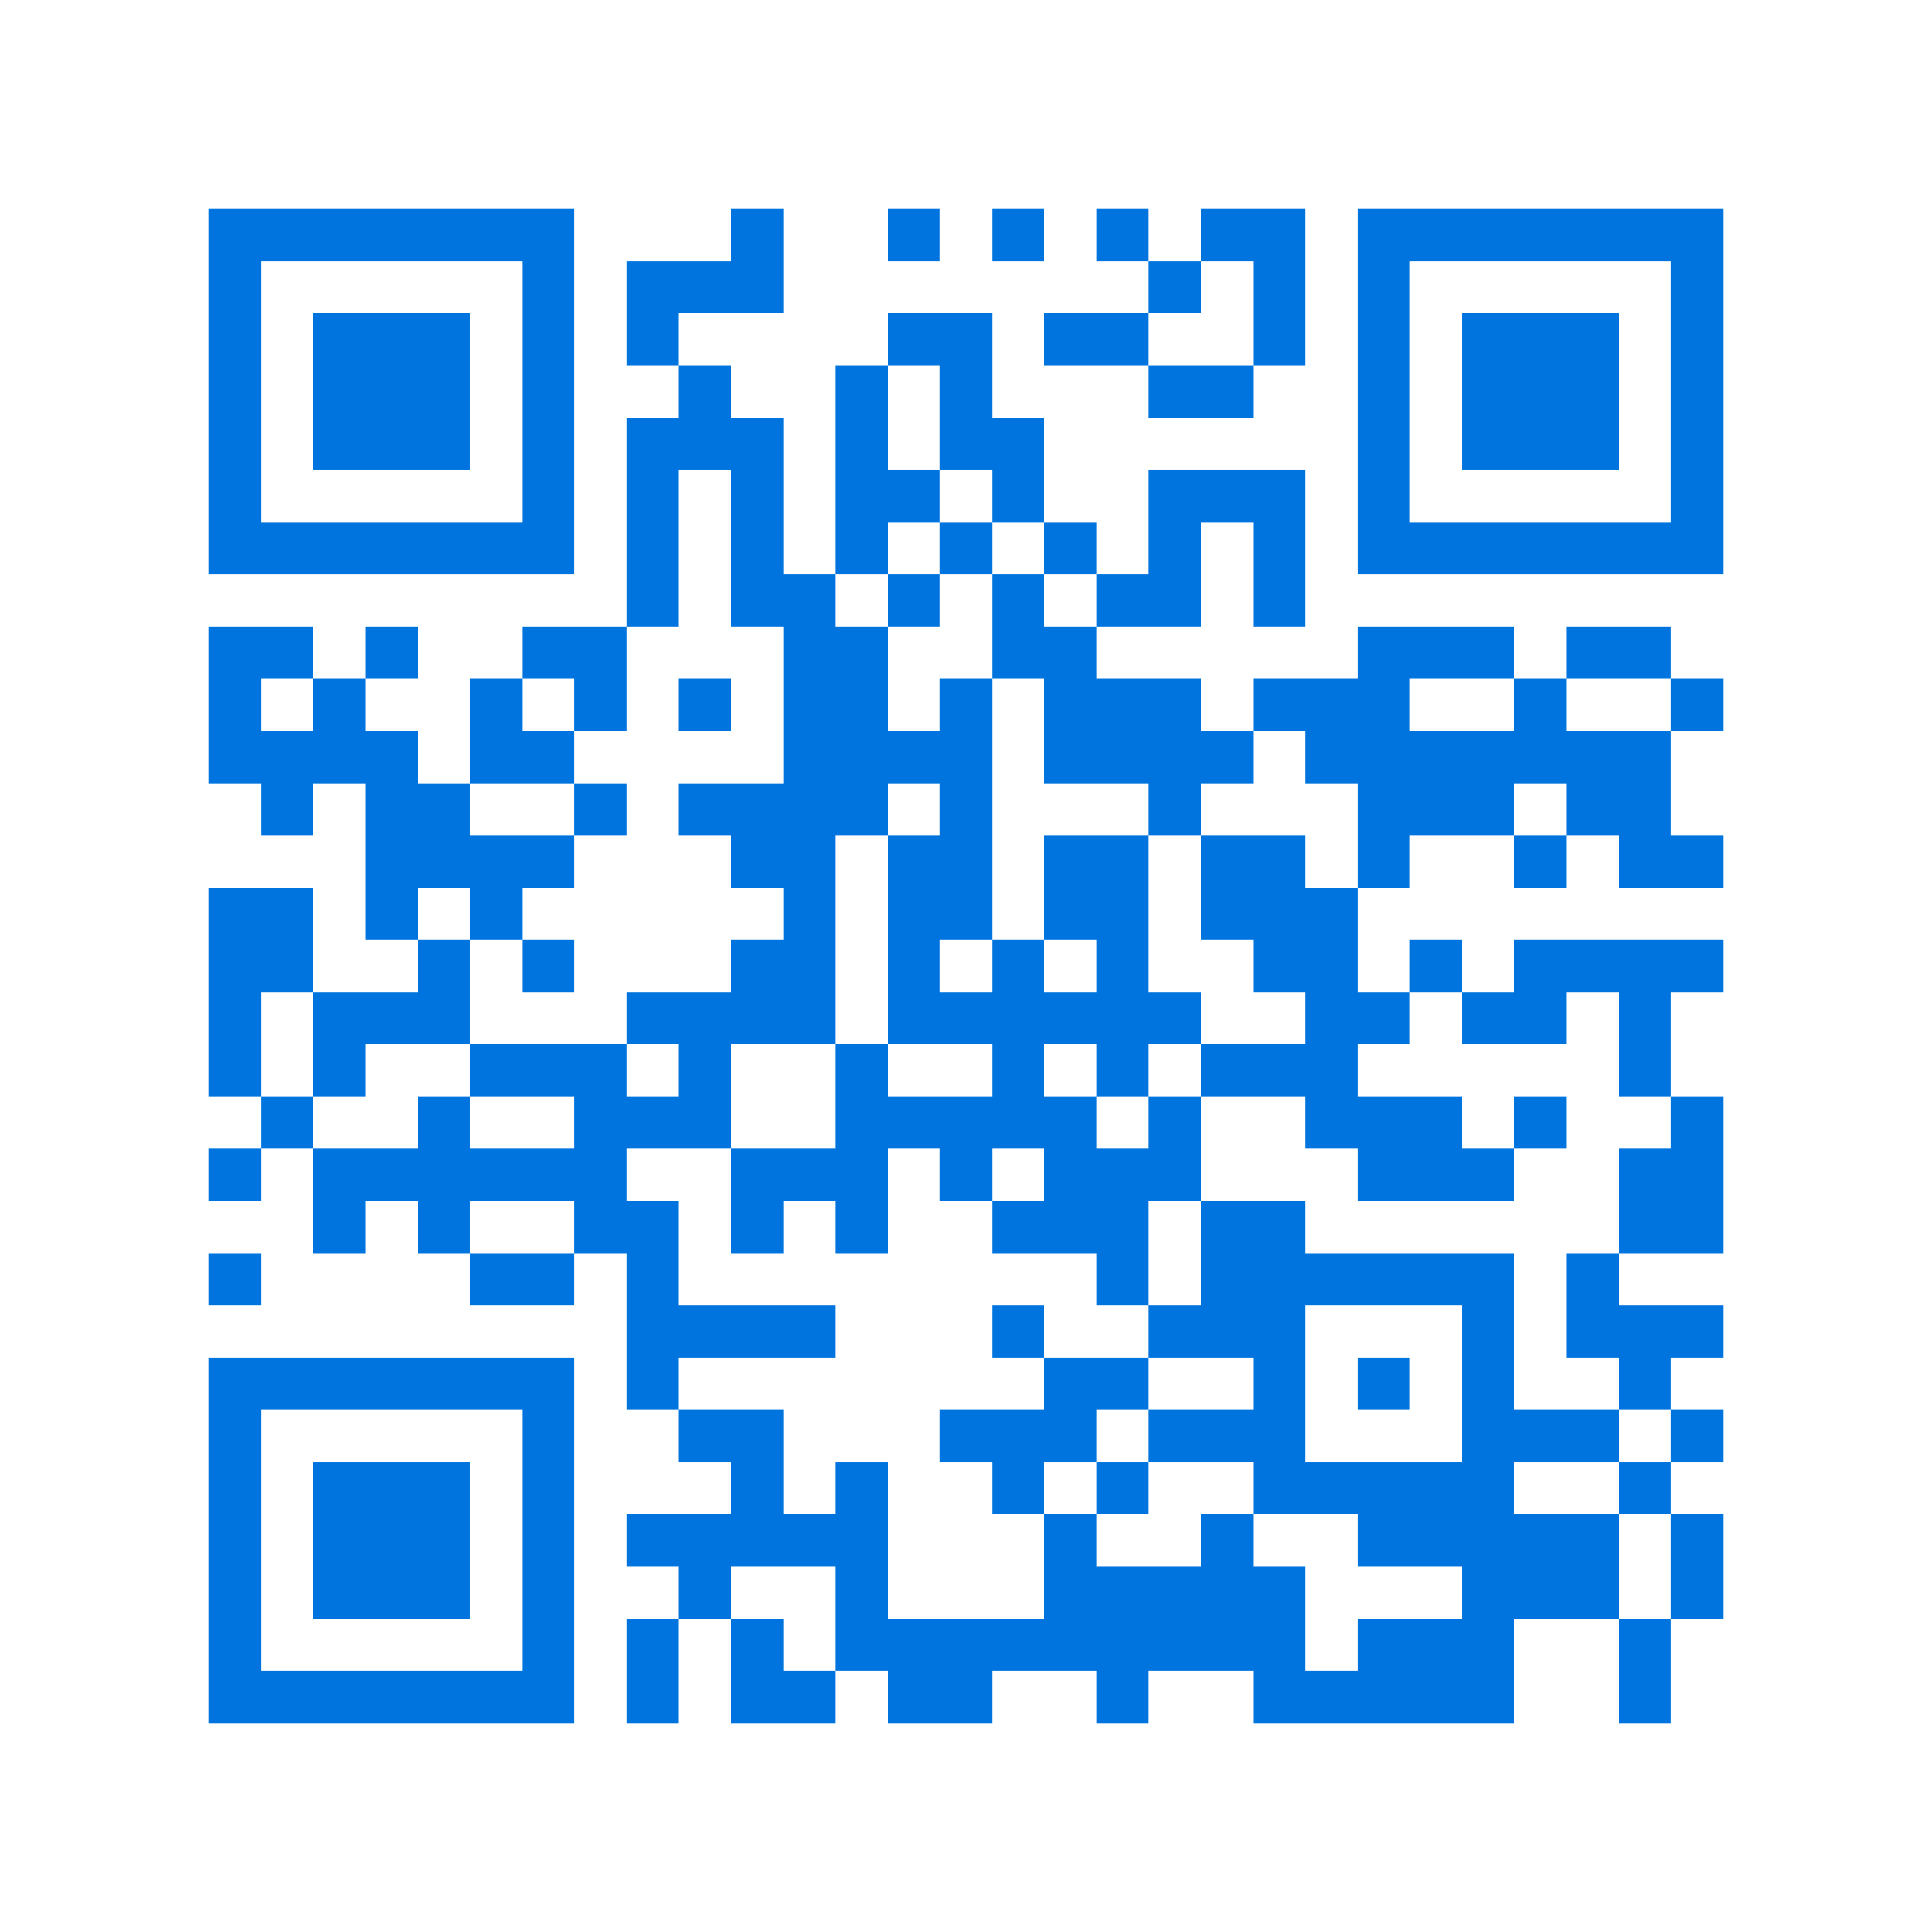 <svg xmlns="http://www.w3.org/2000/svg" viewBox="0 0 37 37" shape-rendering="crispEdges"><path fill="#ffffff" d="M0 0h37v37H0z"/><path stroke="#0074de" d="M4 4.5h7m3 0h1m2 0h1m1 0h1m1 0h1m1 0h2m1 0h7M4 5.5h1m5 0h1m1 0h3m7 0h1m1 0h1m1 0h1m5 0h1M4 6.5h1m1 0h3m1 0h1m1 0h1m4 0h2m1 0h2m2 0h1m1 0h1m1 0h3m1 0h1M4 7.5h1m1 0h3m1 0h1m2 0h1m2 0h1m1 0h1m3 0h2m2 0h1m1 0h3m1 0h1M4 8.5h1m1 0h3m1 0h1m1 0h3m1 0h1m1 0h2m6 0h1m1 0h3m1 0h1M4 9.5h1m5 0h1m1 0h1m1 0h1m1 0h2m1 0h1m2 0h3m1 0h1m5 0h1M4 10.5h7m1 0h1m1 0h1m1 0h1m1 0h1m1 0h1m1 0h1m1 0h1m1 0h7M12 11.5h1m1 0h2m1 0h1m1 0h1m1 0h2m1 0h1M4 12.5h2m1 0h1m2 0h2m3 0h2m2 0h2m5 0h3m1 0h2M4 13.5h1m1 0h1m2 0h1m1 0h1m1 0h1m1 0h2m1 0h1m1 0h3m1 0h3m2 0h1m2 0h1M4 14.5h4m1 0h2m4 0h4m1 0h4m1 0h7M5 15.5h1m1 0h2m2 0h1m1 0h4m1 0h1m3 0h1m3 0h3m1 0h2M7 16.5h4m3 0h2m1 0h2m1 0h2m1 0h2m1 0h1m2 0h1m1 0h2M4 17.5h2m1 0h1m1 0h1m5 0h1m1 0h2m1 0h2m1 0h3M4 18.5h2m2 0h1m1 0h1m3 0h2m1 0h1m1 0h1m1 0h1m2 0h2m1 0h1m1 0h4M4 19.5h1m1 0h3m3 0h4m1 0h6m2 0h2m1 0h2m1 0h1M4 20.5h1m1 0h1m2 0h3m1 0h1m2 0h1m2 0h1m1 0h1m1 0h3m5 0h1M5 21.5h1m2 0h1m2 0h3m2 0h5m1 0h1m2 0h3m1 0h1m2 0h1M4 22.5h1m1 0h6m2 0h3m1 0h1m1 0h3m3 0h3m2 0h2M6 23.5h1m1 0h1m2 0h2m1 0h1m1 0h1m2 0h3m1 0h2m6 0h2M4 24.5h1m4 0h2m1 0h1m8 0h1m1 0h6m1 0h1M12 25.5h4m3 0h1m2 0h3m3 0h1m1 0h3M4 26.5h7m1 0h1m7 0h2m2 0h1m1 0h1m1 0h1m2 0h1M4 27.5h1m5 0h1m2 0h2m3 0h3m1 0h3m3 0h3m1 0h1M4 28.5h1m1 0h3m1 0h1m3 0h1m1 0h1m2 0h1m1 0h1m2 0h5m2 0h1M4 29.5h1m1 0h3m1 0h1m1 0h5m3 0h1m2 0h1m2 0h5m1 0h1M4 30.5h1m1 0h3m1 0h1m2 0h1m2 0h1m3 0h5m3 0h3m1 0h1M4 31.5h1m5 0h1m1 0h1m1 0h1m1 0h9m1 0h3m2 0h1M4 32.5h7m1 0h1m1 0h2m1 0h2m2 0h1m2 0h5m2 0h1"/></svg>
